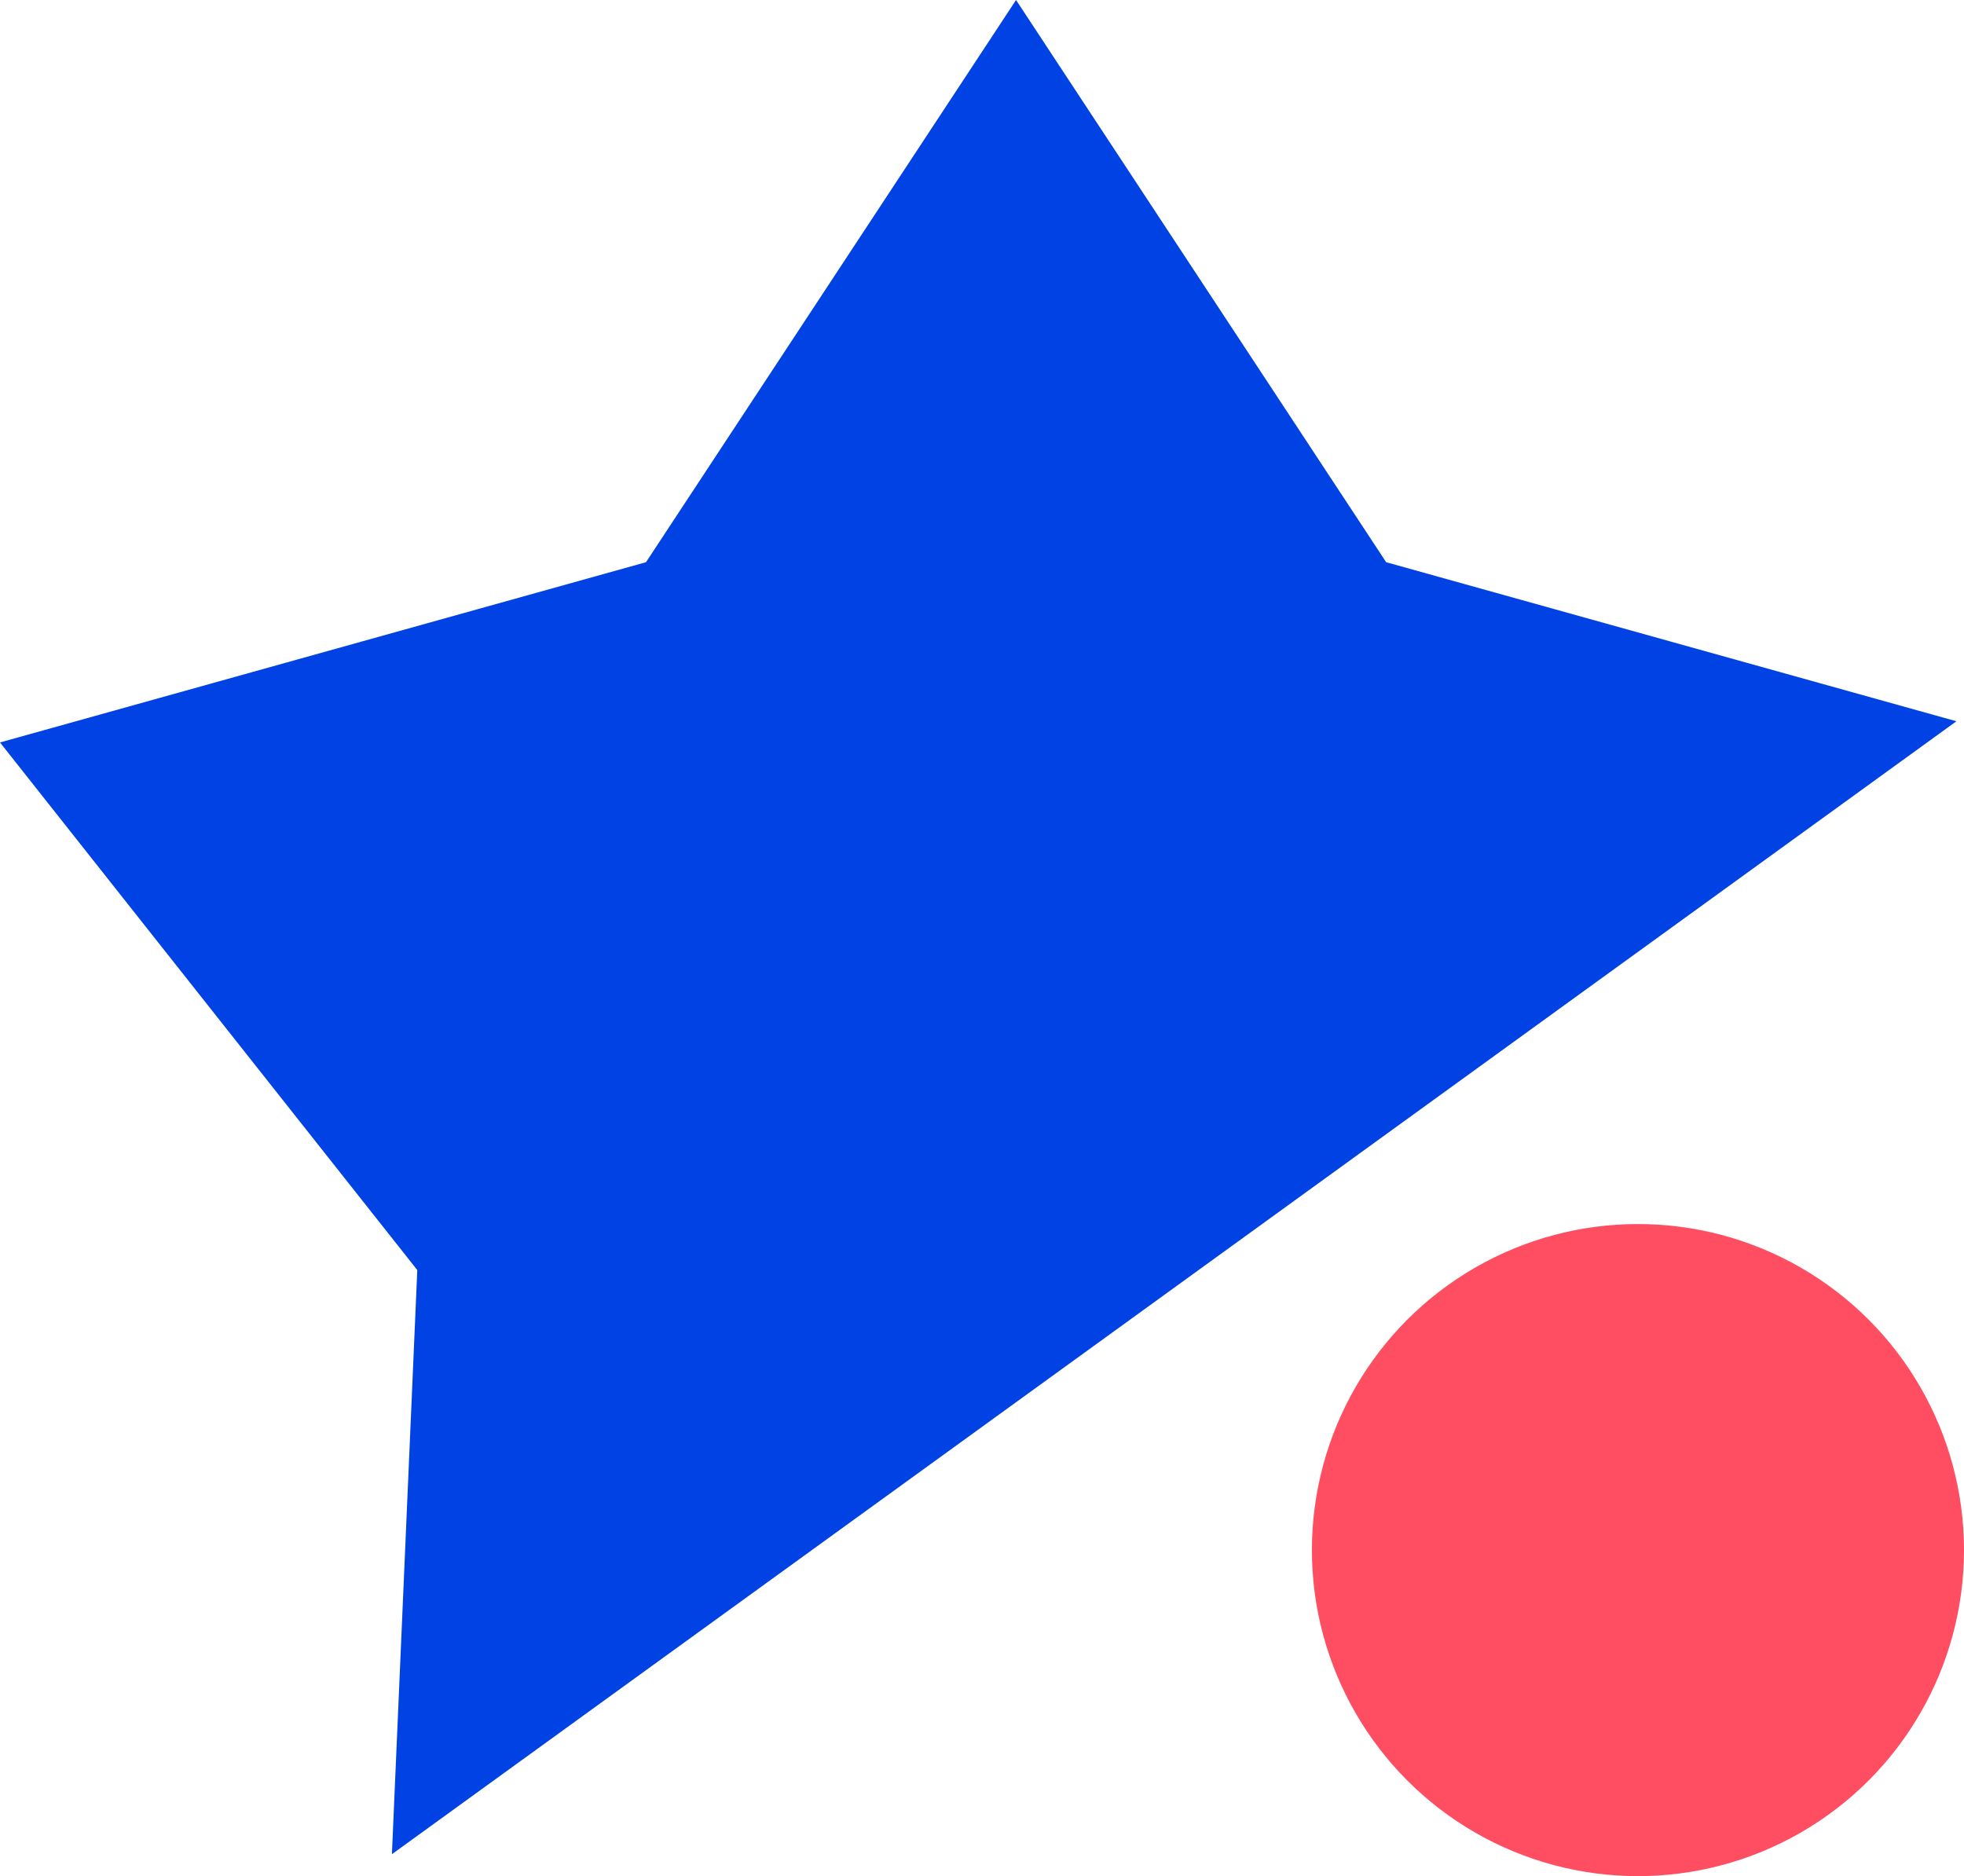 <?xml version="1.0" encoding="UTF-8"?>
<svg width="29.016px" height="27.718px" viewBox="0 0 29.016 27.718" version="1.1" xmlns="http://www.w3.org/2000/svg" xmlns:xlink="http://www.w3.org/1999/xlink">
    <title>Product logo / Logo / Reviews</title>
    <g id="PDF" stroke="none" stroke-width="1" fill="none" fill-rule="evenodd">
        <g id="Group" transform="translate(-0, 0)">
            <path d="M15.011,0 L20.479,8.306 L28.904,10.656 L5.79,27.394 L6.165,18.764 L1.92557081e-12,10.969 L9.544,8.306 L15.011,0 Z" id="Combined-Shape" fill="#0042E4"></path>
            <circle id="Oval" fill="#FF4E61" cx="24.199" cy="22.901" r="4.817"></circle>
        </g>
    </g>
</svg>